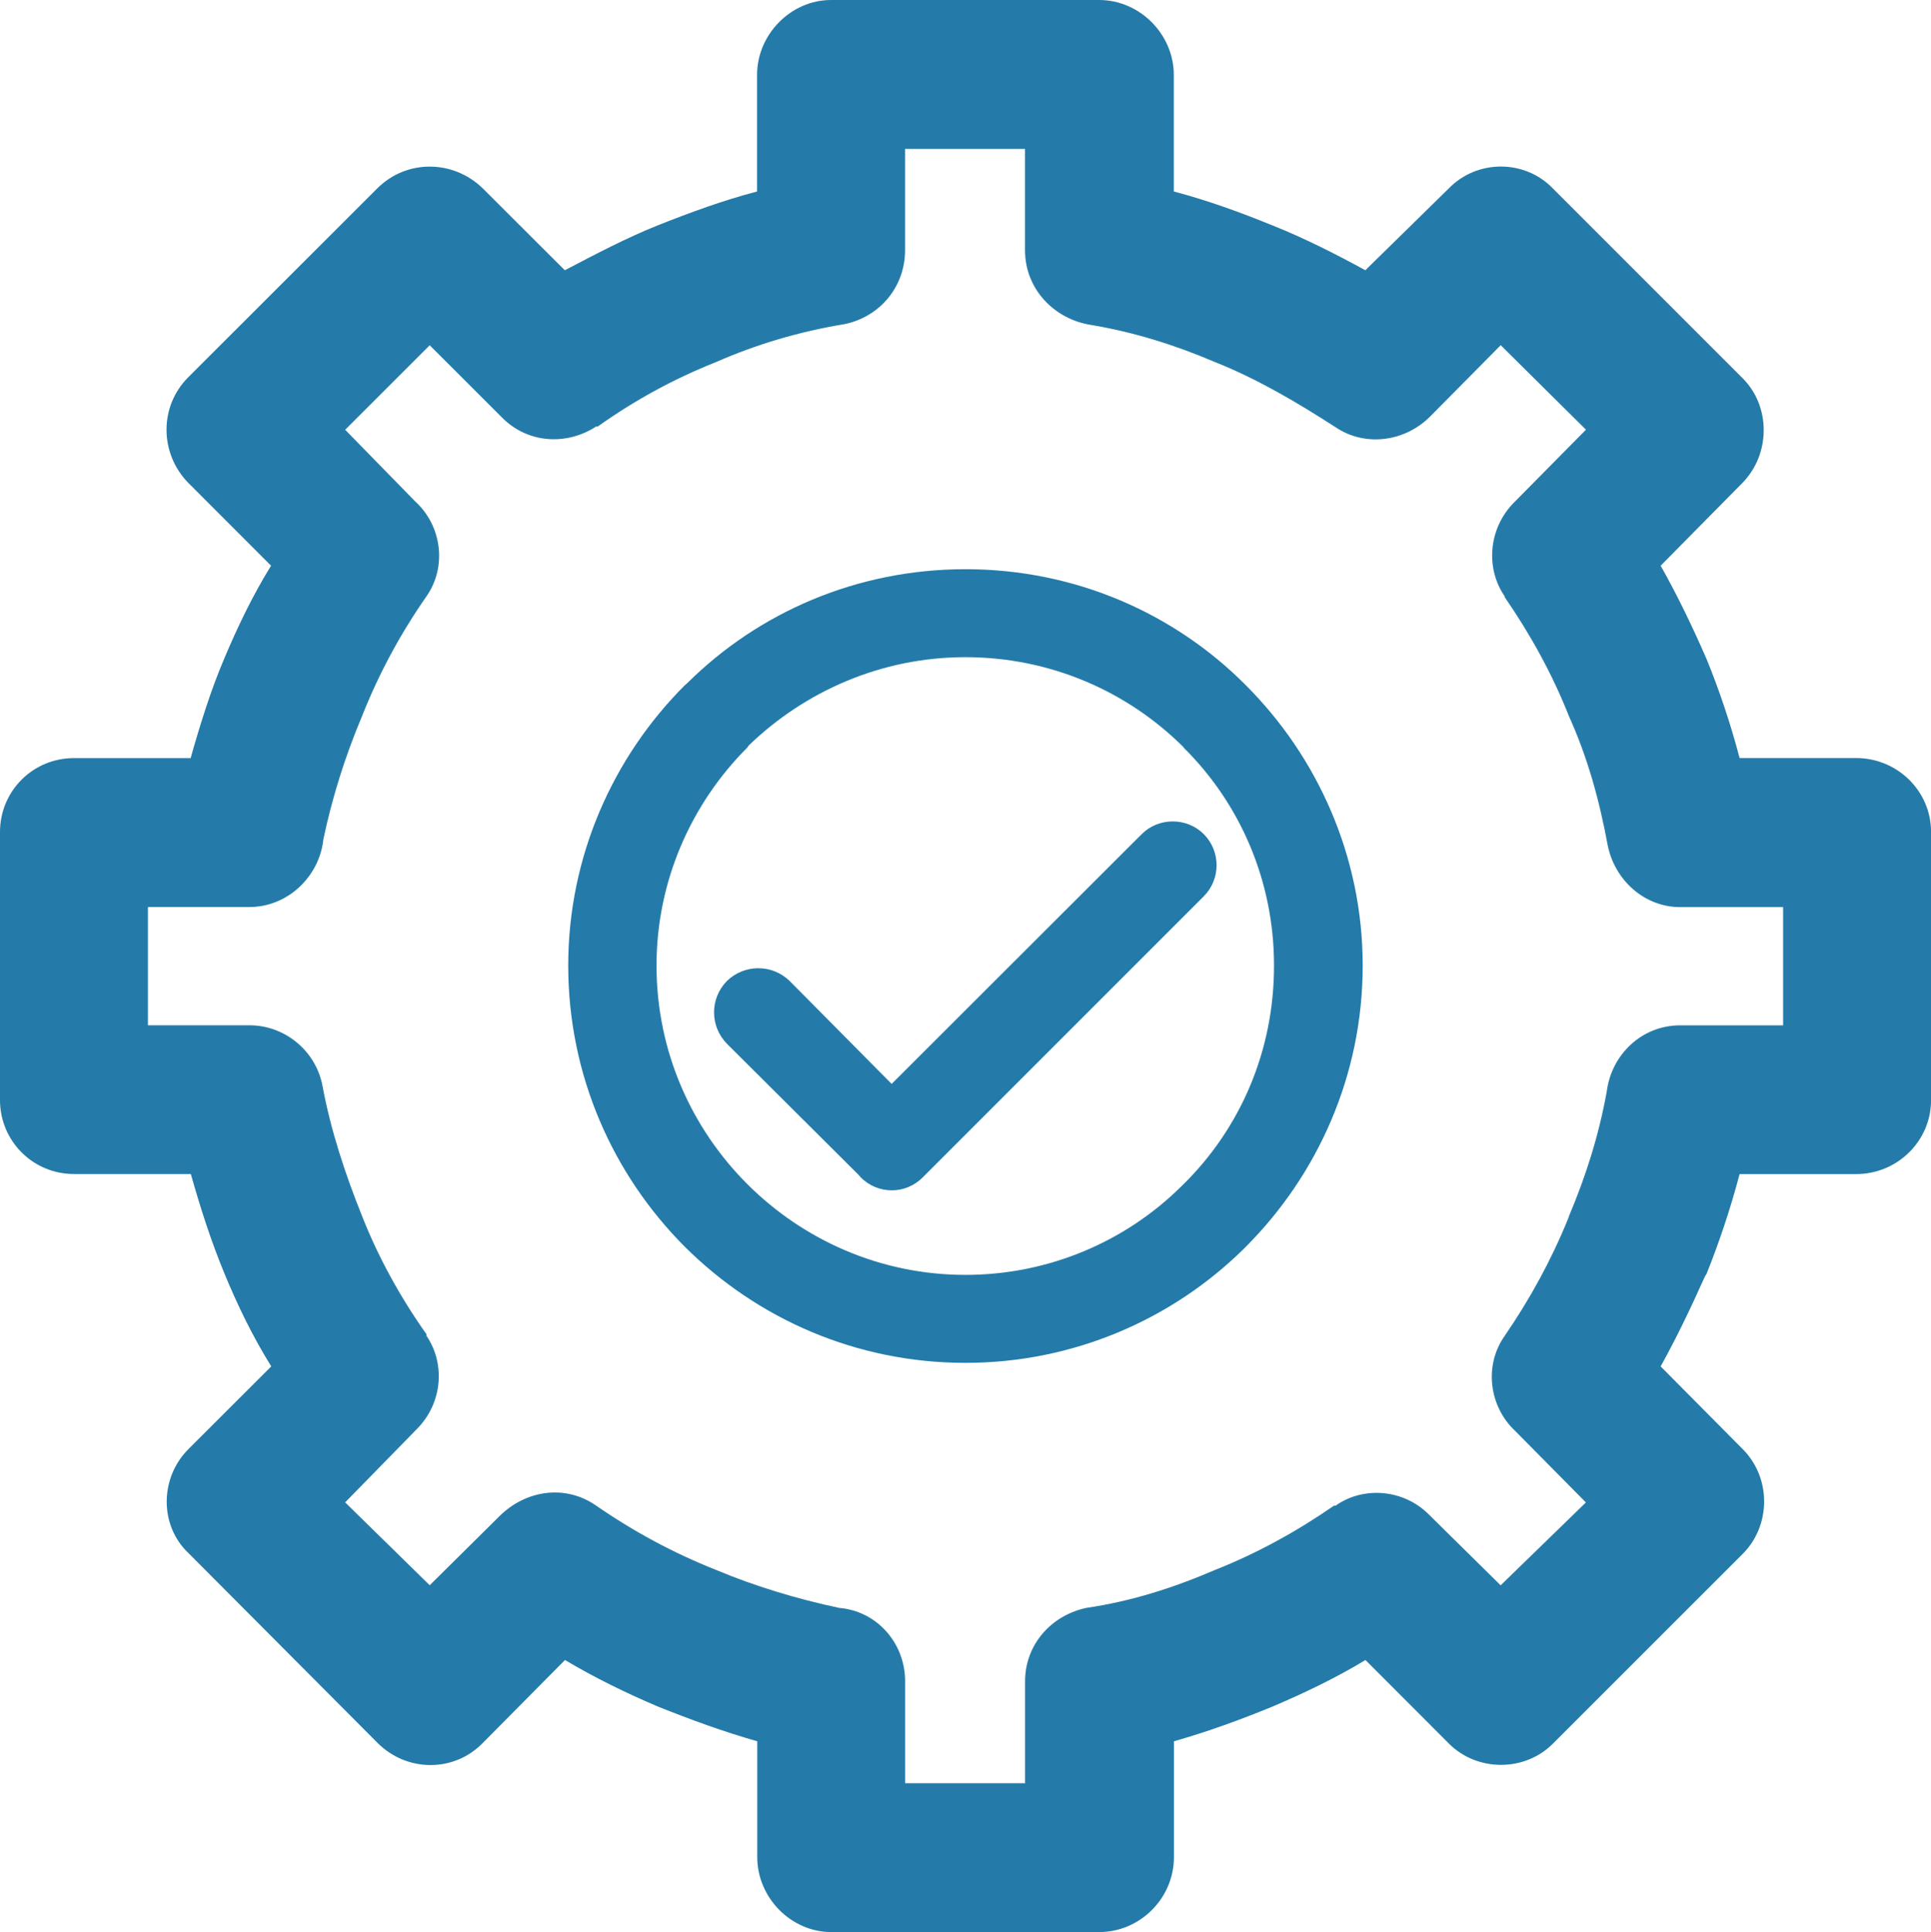 <?xml version="1.0" encoding="utf-8"?>
<!-- Generator: Adobe Illustrator 16.0.0, SVG Export Plug-In . SVG Version: 6.00 Build 0)  -->
<!DOCTYPE svg PUBLIC "-//W3C//DTD SVG 1.1//EN" "http://www.w3.org/Graphics/SVG/1.1/DTD/svg11.dtd">
<svg version="1.1" xmlns="http://www.w3.org/2000/svg" xmlns:xlink="http://www.w3.org/1999/xlink" x="0px" y="0px"
	 width="29.942px" height="29.956px" viewBox="0 0 29.942 29.956" enable-background="new 0 0 29.942 29.956" xml:space="preserve">
<g id="底圖">
</g>
<g id="內容">
	<g>
		<defs>
			<polygon id="SVGID_1_" points="547.488,-947.101 547.488,-649.058 272.155,-649.058 -59.126,-735.194 -59.126,-946.855 			"/>
		</defs>
		<clipPath id="SVGID_2_">
			<use xlink:href="#SVGID_1_"  overflow="visible"/>
		</clipPath>
		<g clip-path="url(#SVGID_2_)">
			<g>
				<defs>
					<rect id="SVGID_3_" x="-59.879" y="-1111.189" width="606.613" height="853.229"/>
				</defs>
				<clipPath id="SVGID_4_">
					<use xlink:href="#SVGID_3_"  overflow="visible"/>
				</clipPath>
				<g clip-path="url(#SVGID_4_)">
					<defs>
						<rect id="SVGID_5_" x="-893.772" y="-1582.624" width="2274.392" height="1797.846"/>
					</defs>
					<clipPath id="SVGID_6_">
						<use xlink:href="#SVGID_5_"  overflow="visible"/>
					</clipPath>
					<g clip-path="url(#SVGID_6_)">
						<defs>
							<rect id="SVGID_7_" x="-1272.838" y="-1854.298" width="3032.522" height="2397.128"/>
						</defs>
						<use xlink:href="#SVGID_7_"  overflow="visible" fill="#F1AC19"/>
						<clipPath id="SVGID_8_">
							<use xlink:href="#SVGID_7_"  overflow="visible"/>
						</clipPath>
						<path clip-path="url(#SVGID_8_)" fill="#F5BF1D" d="M-2801.729,1751.375c-614.231-485.529-882.2-1141.119-803.952-1775.039
							c-169.76-198.621-301.705-411.406-395.8-632.07c-393.602,923.027-125.228,1983.592,805.156,2719.031
							c930.38,735.441,2272.064,947.584,3439.746,636.449c-279.146-74.371-548.342-178.676-799.606-312.867
							C-1358.14,2448.734-2187.495,2236.91-2801.729,1751.375"/>
						<path clip-path="url(#SVGID_8_)" fill="#F4D924" d="M16.012-124.363c-46.959,17.979-94.639,34.373-142.929,49.176
							c4.332,7.1,8.518,14.24,12.477,21.436C-80.077-32.512-45.151-12.131-9.673,7.361c8.696-39.258,20.147-78.211,34.452-116.641
							C21.925-114.328,19.003-119.354,16.012-124.363"/>
						<path clip-path="url(#SVGID_8_)" fill="#F4D321" d="M-9.673,7.361c-15.804,71.322-22.368,143.648-19.694,215.82
							c45.41-13.109,90.394-27.389,134.904-42.809c-0.789-40.498-5.765-80.941-14.926-120.908
							C56.751,42.842,23.297,25.488-9.673,7.361"/>
						<path clip-path="url(#SVGID_8_)" fill="#F4D825" d="M33.218-131.02c-2.912,7.232-5.746,14.467-8.449,21.74
							C55.449-54.914,77.383,1.766,90.611,59.465c35.705,17.525,71.885,34.199,108.488,50.049
							c7.039-60.047,21.836-119.615,44.322-177.732C226.669-111.52,205.644-154,180.314-195.256
							C132.23-172.041,83.148-150.629,33.218-131.02"/>
						<path clip-path="url(#SVGID_8_)" fill="#F4D825" d="M-9.673,7.361c32.971,18.127,66.425,35.48,100.284,52.104
							C77.383,1.766,55.449-54.914,24.769-109.279C10.474-70.85-0.977-31.896-9.673,7.361"/>
					</g>
				</g>
			</g>
		</g>
	</g>
	<g>
		<g>
			<defs>
				<rect id="SVGID_555_" x="691.326" y="-943.942" width="606.613" height="853.228"/>
			</defs>
			<clipPath id="SVGID_10_">
				<use xlink:href="#SVGID_555_"  overflow="visible"/>
			</clipPath>
			<g clip-path="url(#SVGID_10_)">
				<defs>
					<rect id="SVGID_557_" x="-142.568" y="-1415.376" width="2274.393" height="1797.846"/>
				</defs>
				<clipPath id="SVGID_11_">
					<use xlink:href="#SVGID_557_"  overflow="visible"/>
				</clipPath>
				<g clip-path="url(#SVGID_11_)">
					<defs>
						<rect id="SVGID_559_" x="-521.633" y="-1687.051" width="3032.522" height="2397.13"/>
					</defs>
					<use xlink:href="#SVGID_559_"  overflow="visible" fill="#F1AC19"/>
					<clipPath id="SVGID_12_">
						<use xlink:href="#SVGID_559_"  overflow="visible"/>
					</clipPath>
					<path clip-path="url(#SVGID_12_)" fill="#F5BF1D" d="M-2050.524,1918.622c-614.231-485.529-882.2-1141.119-803.952-1775.037
						c-169.76-198.621-301.705-411.406-395.8-632.072c-393.602,923.027-125.228,1983.592,805.156,2719.033
						c930.38,735.439,2272.064,947.584,3439.746,636.447c-279.146-74.371-548.342-178.676-799.606-312.867
						C-606.935,2615.981-1436.29,2404.157-2050.524,1918.622"/>
					<path clip-path="url(#SVGID_12_)" fill="#F4D623" d="M166.379,59.442c6.159-24.531,13.084-48.965,20.769-73.279
						C133.571-37.636,75.956-53.634,16.942-61.864c-62.927,2.895-126.018,2.895-188.943,0c-8.76,1.217-17.482,2.613-26.175,4.174
						c-0.763,2.615-1.489,5.236-2.243,7.85c17.421,19.135,35.283,38.104,53.572,56.893C-39.753-6.056,72.155,11.407,166.379,59.442"
						/>
					<path clip-path="url(#SVGID_12_)" fill="#F4D825" d="M151.936,124.124c4.221-21.623,9.048-43.191,14.443-64.682
						C72.155,11.407-39.748-6.056-146.847,7.052c18.15,18.643,36.734,37.104,55.737,55.389
						C-5.561,60.005,80.782,80.581,151.936,124.124"/>
				</g>
			</g>
		</g>
	</g>
	<g>
		<path fill="#247BA9" d="M18.201,2.969L18.201,2.969c0.525,0.138,1.037,0.325,1.523,0.523c0.499,0.199,0.997,0.451,1.447,0.698
			l1.296-1.271c0.438-0.449,1.174-0.449,1.609,0l2.945,2.945c0.436,0.434,0.436,1.172,0,1.62L25.75,8.771
			c0.261,0.461,0.5,0.96,0.712,1.447c0.199,0.486,0.375,1.011,0.512,1.535h1.808c0.638,0,1.161,0.511,1.161,1.146v0.102v4.054
			c0,0.636-0.523,1.148-1.161,1.148h-1.808c-0.137,0.523-0.313,1.048-0.512,1.547l-0.024,0.037
			c-0.213,0.475-0.438,0.948-0.688,1.398l1.273,1.283c0.448,0.45,0.436,1.187,0,1.623l-2.945,2.944
			c-0.435,0.437-1.171,0.437-1.609,0l-1.296-1.298c-0.451,0.274-0.948,0.512-1.447,0.724c-0.486,0.2-0.998,0.387-1.523,0.536v1.797
			c0,0.635-0.524,1.161-1.159,1.161h-0.1h-4.055c-0.625,0-1.147-0.536-1.147-1.161l0,0v-1.797c-0.524-0.149-1.035-0.336-1.535-0.536
			c-0.499-0.212-0.985-0.449-1.446-0.724l-1.287,1.298c-0.448,0.449-1.172,0.437-1.62-0.013l-2.933-2.944
			c-0.448-0.424-0.448-1.16,0-1.61l1.285-1.283c-0.287-0.462-0.523-0.948-0.724-1.436c-0.212-0.512-0.375-1.023-0.523-1.547h-1.81
			C0.51,18.203,0,17.69,0,17.055v-0.123v-4.032c0-0.636,0.51-1.146,1.146-1.146h1.81c0.148-0.524,0.311-1.049,0.523-1.548
			C3.68,9.73,3.917,9.231,4.203,8.771L2.918,7.485c-0.448-0.461-0.448-1.187,0-1.635L5.851,2.92c0.448-0.449,1.172-0.449,1.634,0
			L8.758,4.19c0.474-0.247,0.947-0.499,1.446-0.698c0.5-0.198,1.01-0.386,1.535-0.523V1.161C11.739,0.535,12.262,0,12.887,0h0.038
			h4.117c0.635,0,1.159,0.535,1.159,1.161v0.024V2.969L18.201,2.969z M18.838,5.613L18.838,5.613
			c-0.61-0.261-1.248-0.462-1.908-0.573c-0.587-0.087-1.036-0.562-1.036-1.159V2.308h-1.86v1.573c0,0.561-0.386,1.033-0.947,1.146
			c-0.687,0.112-1.361,0.313-1.983,0.586C10.442,5.876,9.831,6.212,9.27,6.612H9.245c-0.462,0.3-1.062,0.264-1.46-0.138L6.663,5.353
			l-1.311,1.31l1.084,1.109c0.413,0.375,0.5,1.012,0.176,1.475c-0.4,0.573-0.737,1.195-0.999,1.858
			c-0.262,0.623-0.462,1.259-0.599,1.908c-0.061,0.575-0.55,1.05-1.148,1.05H2.294v1.833h1.573c0.551,0,1.035,0.398,1.135,0.947
			c0.125,0.674,0.35,1.36,0.612,2.01c0.249,0.636,0.599,1.271,0.999,1.833v0.024l0,0c0.297,0.437,0.248,1.048-0.151,1.448
			l-1.11,1.135l1.311,1.285l1.084-1.073c0.401-0.398,1.012-0.499,1.498-0.161c0.574,0.397,1.197,0.735,1.86,0.997
			c0.597,0.25,1.247,0.448,1.907,0.588c0.588,0.049,1.023,0.548,1.023,1.136v1.582h1.86v-1.582c0-0.551,0.387-1.013,0.948-1.136
			c0.698-0.101,1.358-0.313,1.996-0.588c0.662-0.262,1.272-0.6,1.846-0.997l0,0h0.025c0.424-0.302,1.048-0.262,1.447,0.138
			l1.112,1.097l1.322-1.285l-1.098-1.11c-0.4-0.374-0.488-1.011-0.161-1.473c0.386-0.562,0.722-1.172,0.985-1.821l0.012-0.036
			c0.263-0.624,0.462-1.248,0.586-1.935c0.074-0.574,0.548-1.022,1.135-1.022h1.599v-1.833h-1.599c-0.536,0-1.009-0.401-1.122-0.963
			c-0.126-0.687-0.311-1.36-0.599-1.995c-0.262-0.663-0.601-1.273-0.997-1.848V9.246c-0.302-0.438-0.25-1.05,0.136-1.447
			l1.124-1.137l-1.322-1.31L22.183,6.45c-0.389,0.398-1.011,0.486-1.473,0.174C20.11,6.238,19.5,5.876,18.838,5.613L18.838,5.613z"
			/>
		<path fill="#247BA9" d="M18.665,12.932c-0.262-0.262-0.699-0.262-0.961,0l-3.878,3.873l-1.587-1.601
			c-0.272-0.258-0.699-0.258-0.971,0.009c-0.262,0.272-0.262,0.698,0.005,0.971l2.043,2.034l0.029,0.034
			c0.267,0.271,0.698,0.271,0.965,0l4.354-4.354C18.931,13.631,18.931,13.199,18.665,12.932L18.665,12.932z M19.32,10.626
			L19.32,10.626L19.32,10.626c-1.112-1.121-2.655-1.801-4.349-1.801c-1.684,0-3.208,0.669-4.315,1.767l-0.039,0.034
			c-1.112,1.112-1.806,2.655-1.806,4.344c0,1.704,0.694,3.243,1.806,4.358l0,0l0,0c1.116,1.112,2.65,1.802,4.354,1.802
			c1.675,0,3.208-0.676,4.315-1.768l0.034-0.034c1.111-1.115,1.81-2.654,1.81-4.358C21.13,13.281,20.431,11.738,19.32,10.626
			L19.32,10.626z M18.354,18.358L18.354,18.358l-0.03,0.029c-0.854,0.85-2.048,1.379-3.354,1.379c-1.325,0-2.519-0.545-3.383-1.408
			c-0.864-0.864-1.407-2.058-1.407-3.389c0-1.314,0.543-2.514,1.407-3.378l0.024-0.034c0.869-0.839,2.054-1.368,3.359-1.368
			c1.32,0,2.519,0.534,3.383,1.397v0.005c0.874,0.864,1.402,2.063,1.402,3.378C19.756,16.301,19.228,17.494,18.354,18.358
			L18.354,18.358z"/>
	</g>
</g>
</svg>
